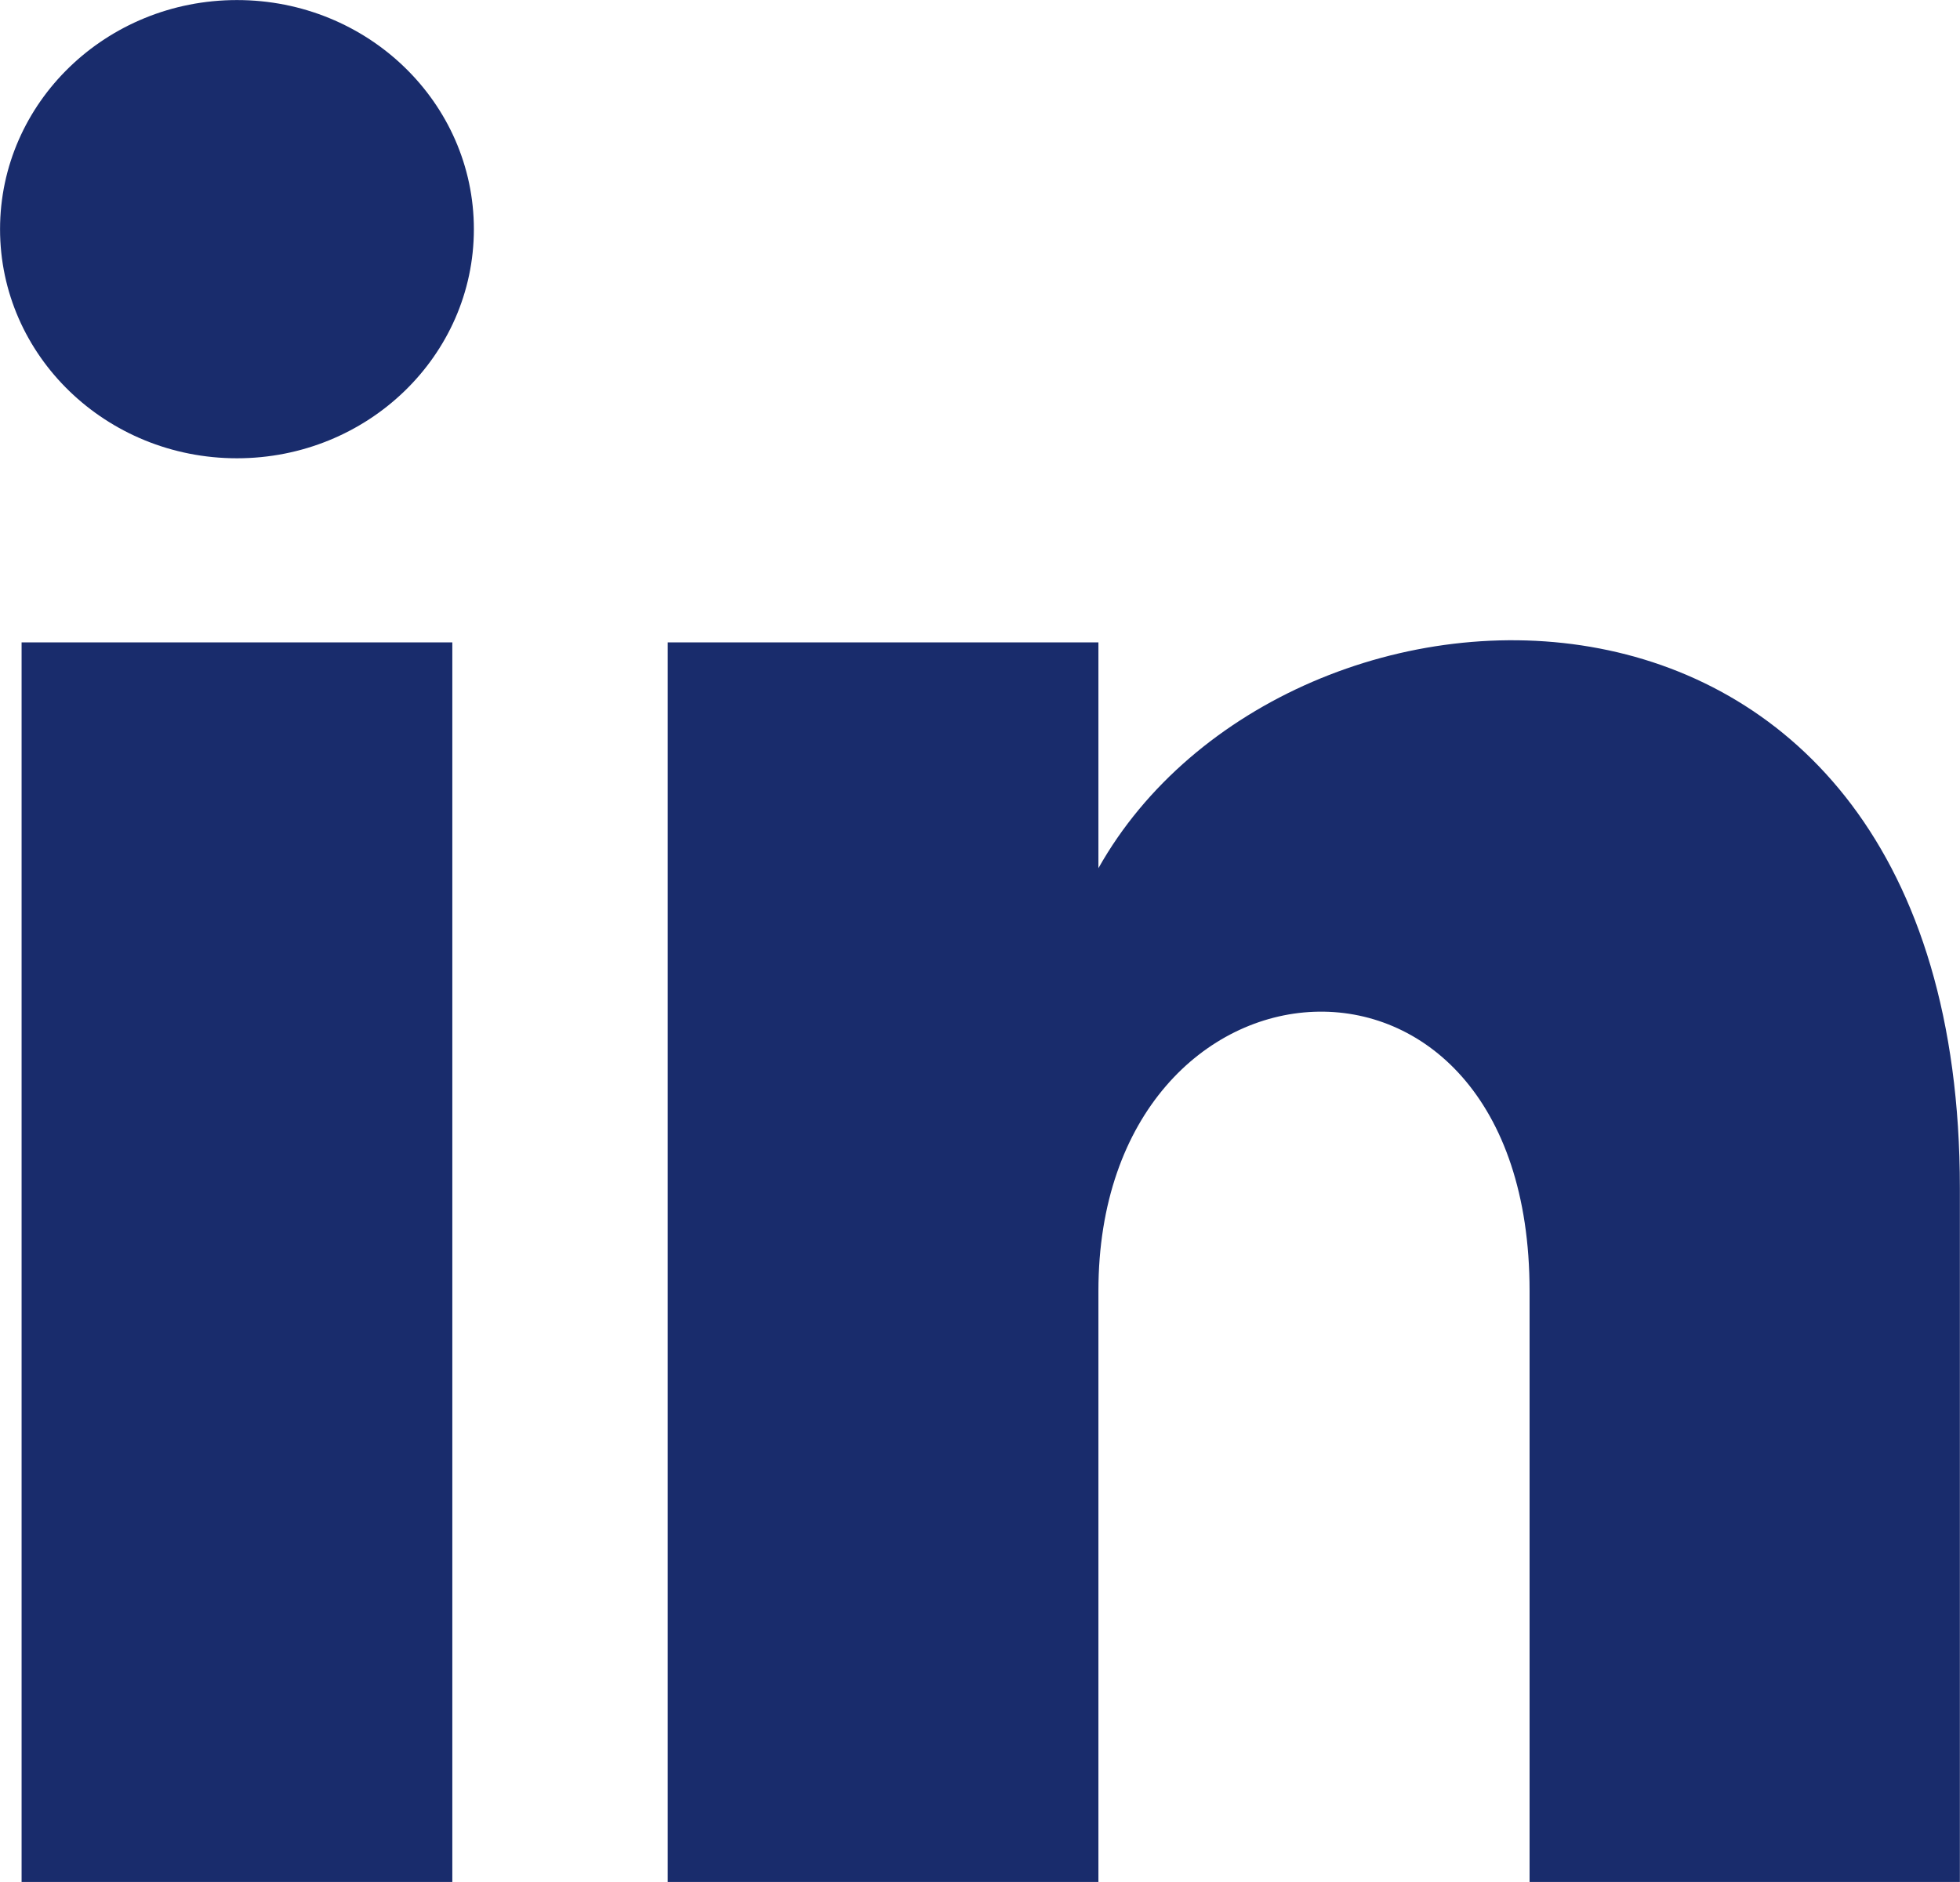 <?xml version="1.0" encoding="UTF-8"?>
<svg xmlns="http://www.w3.org/2000/svg" width="320.349" height="307.658" viewBox="0 0 320.349 307.658">
  <defs>
    <style>
      .cls-1 {
        fill: #192c6c;
        fill-rule: evenodd;
      }
    </style>
  </defs>
  <path id="LINKEDIN" class="cls-1" d="M1031.46,1282.73h-70.4V1080.08h70.4v202.65Zm-35.2-232.75c-21.367,0-38.721-16.75-38.721-37.45,0-20.673,17.319-37.459,38.721-37.459s38.722,16.786,38.722,37.459C1034.98,1033.23,1017.62,1049.98,996.258,1049.98Zm281.6,232.75h-70.33V1186.1c0-63.53-70.47-58.16-70.47,0v96.63h-70.4V1080.08h70.4v36.91c30.69-54.58,140.8-58.63,140.8,52.29v113.45Z" transform="translate(-957.531 -975.062)"></path>
</svg>
